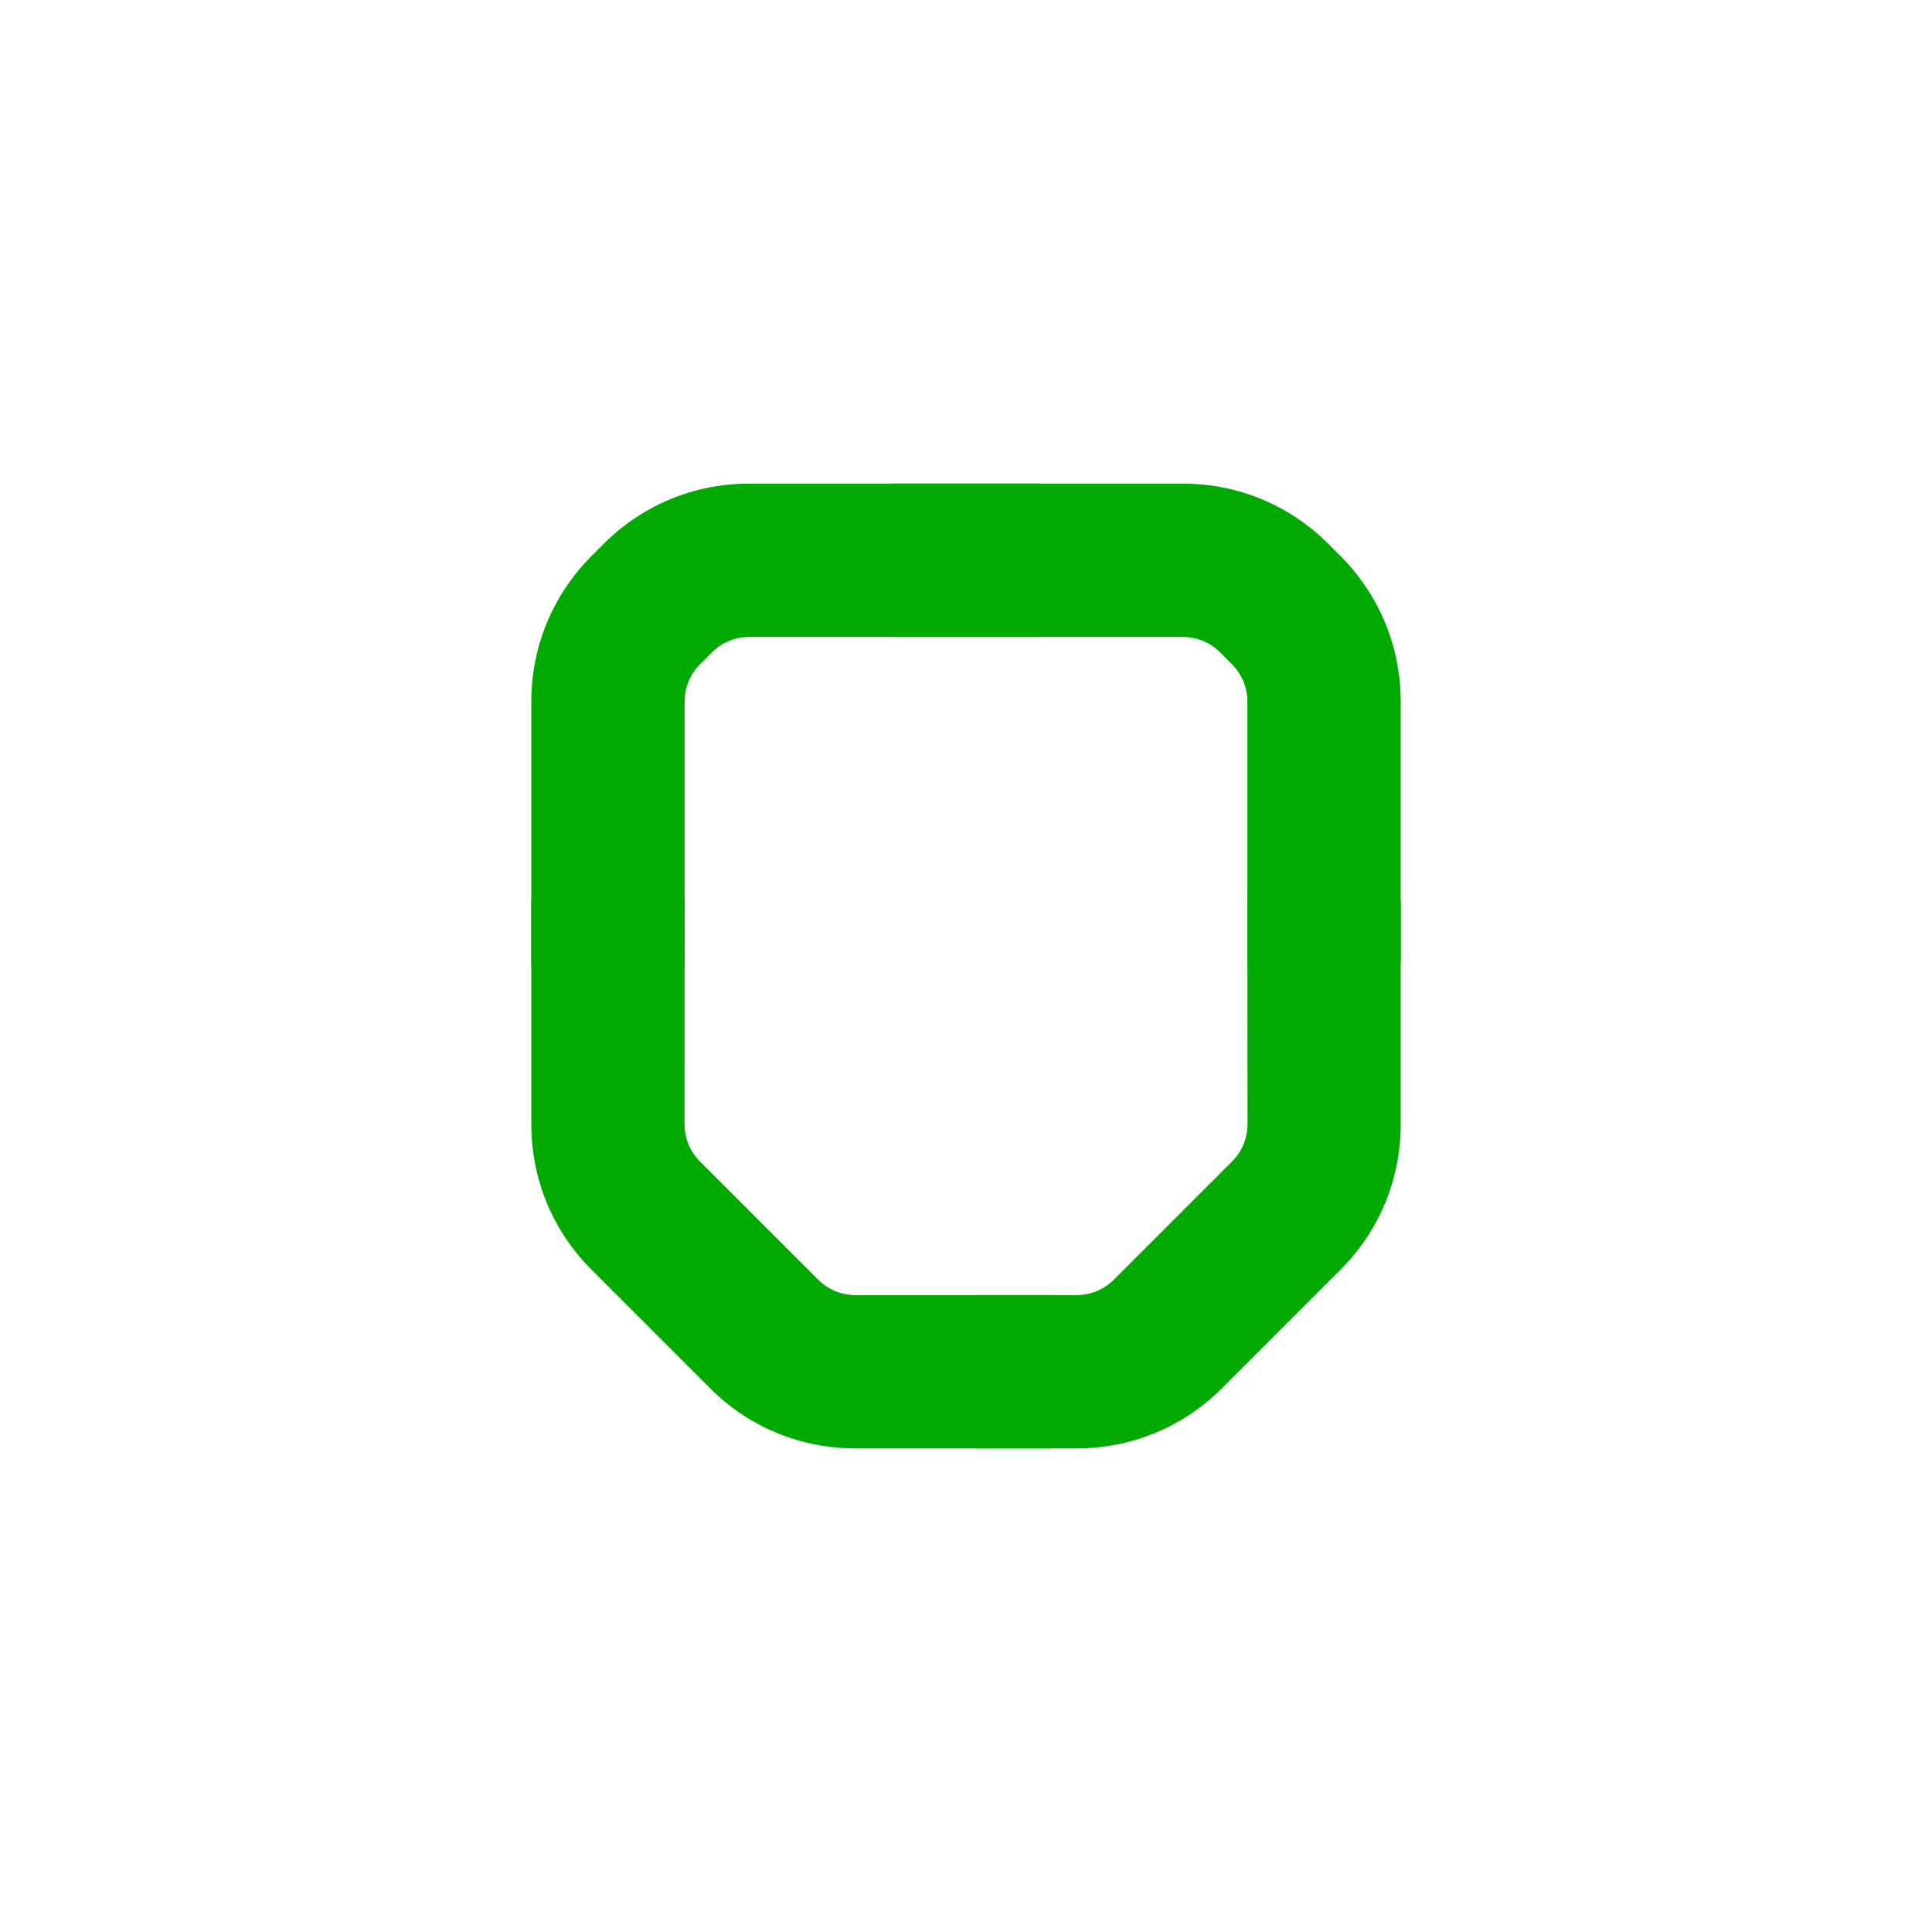 <?xml version="1.0" encoding="UTF-8" standalone="no"?>
<!DOCTYPE svg PUBLIC "-//W3C//DTD SVG 1.1//EN"
	"http://www.w3.org/Graphics/SVG/1.1/DTD/svg11.dtd">
<svg width="200" height="200" viewBox="0 0 200 200" fill="none" xmlns="http://www.w3.org/2000/svg">
<path d="M92.42 65.933V50.062L122.43 50.062C128.14 50.062 133.5 52.282 137.53 56.322L138.74 57.532C142.77 61.562 145 66.933 145 72.632V99.593H129.13V72.632C129.13 71.162 128.56 69.793 127.52 68.752L126.31 67.543C125.27 66.502 123.9 65.933 122.43 65.933H92.42Z" fill="url(#paint0_linear_5557_119315)"/>
<path d="M107.58 65.933V50.062L77.57 50.062C71.86 50.062 66.5 52.282 62.47 56.322L61.26 57.532C57.23 61.562 55 66.933 55 72.632L55 100.02H70.87L70.87 72.632C70.87 71.162 71.44 69.793 72.48 68.752L73.69 67.543C74.73 66.502 76.1 65.933 77.57 65.933L107.58 65.933Z" fill="url(#paint1_linear_5557_119315)"/>
<path d="M129.13 93.188H145V116.367C145 122.077 142.78 127.437 138.74 131.467L126.53 143.677C122.51 147.717 117.14 149.937 111.44 149.937L101.125 149.938V134.068L111.44 134.067C112.91 134.067 114.28 133.497 115.32 132.457L127.53 120.247C128.57 119.207 129.14 117.837 129.14 116.367L129.13 93.188Z" fill="url(#paint2_linear_5557_119315)"/>
<path d="M70.87 93.188H55L55 116.367C55 122.077 57.22 127.437 61.26 131.467L73.47 143.677C77.49 147.717 82.86 149.937 88.56 149.937L108.875 149.938V134.068L88.56 134.067C87.09 134.067 85.72 133.497 84.68 132.457L72.47 120.247C71.43 119.207 70.86 117.837 70.86 116.367L70.87 93.188Z" fill="url(#paint3_linear_5557_119315)"/>
<defs>
<linearGradient id="paint0_linear_5557_119315" x1="177.728" y1="149.938" x2="-89.152" y2="17.776" gradientUnits="userSpaceOnUse">
<stop offset="0" stop-color="#00AA00"/>
<stop offset="0.485" stop-color="#00AA00"/>
<stop offset="1" stop-color="#00AA00"/>
</linearGradient>
<linearGradient id="paint1_linear_5557_119315" x1="177.728" y1="149.938" x2="-89.152" y2="17.776" gradientUnits="userSpaceOnUse">
<stop offset="0" stop-color="#00AA00"/>
<stop offset="0.485" stop-color="#00AA00"/>
<stop offset="1" stop-color="#00AA00"/>
</linearGradient>
<linearGradient id="paint2_linear_5557_119315" x1="177.728" y1="149.938" x2="-89.152" y2="17.776" gradientUnits="userSpaceOnUse">
<stop offset="0" stop-color="#00AA00"/>
<stop offset="0.485" stop-color="#00AA00"/>
<stop offset="1" stop-color="#00AA00"/>
</linearGradient>
<linearGradient id="paint3_linear_5557_119315" x1="177.728" y1="149.938" x2="-89.152" y2="17.776" gradientUnits="userSpaceOnUse">
<stop offset="0" stop-color="#00AA00"/>
<stop offset="0.485" stop-color="#00AA00"/>
<stop offset="1" stop-color="#00AA00"/>
</linearGradient>
</defs>
</svg>
